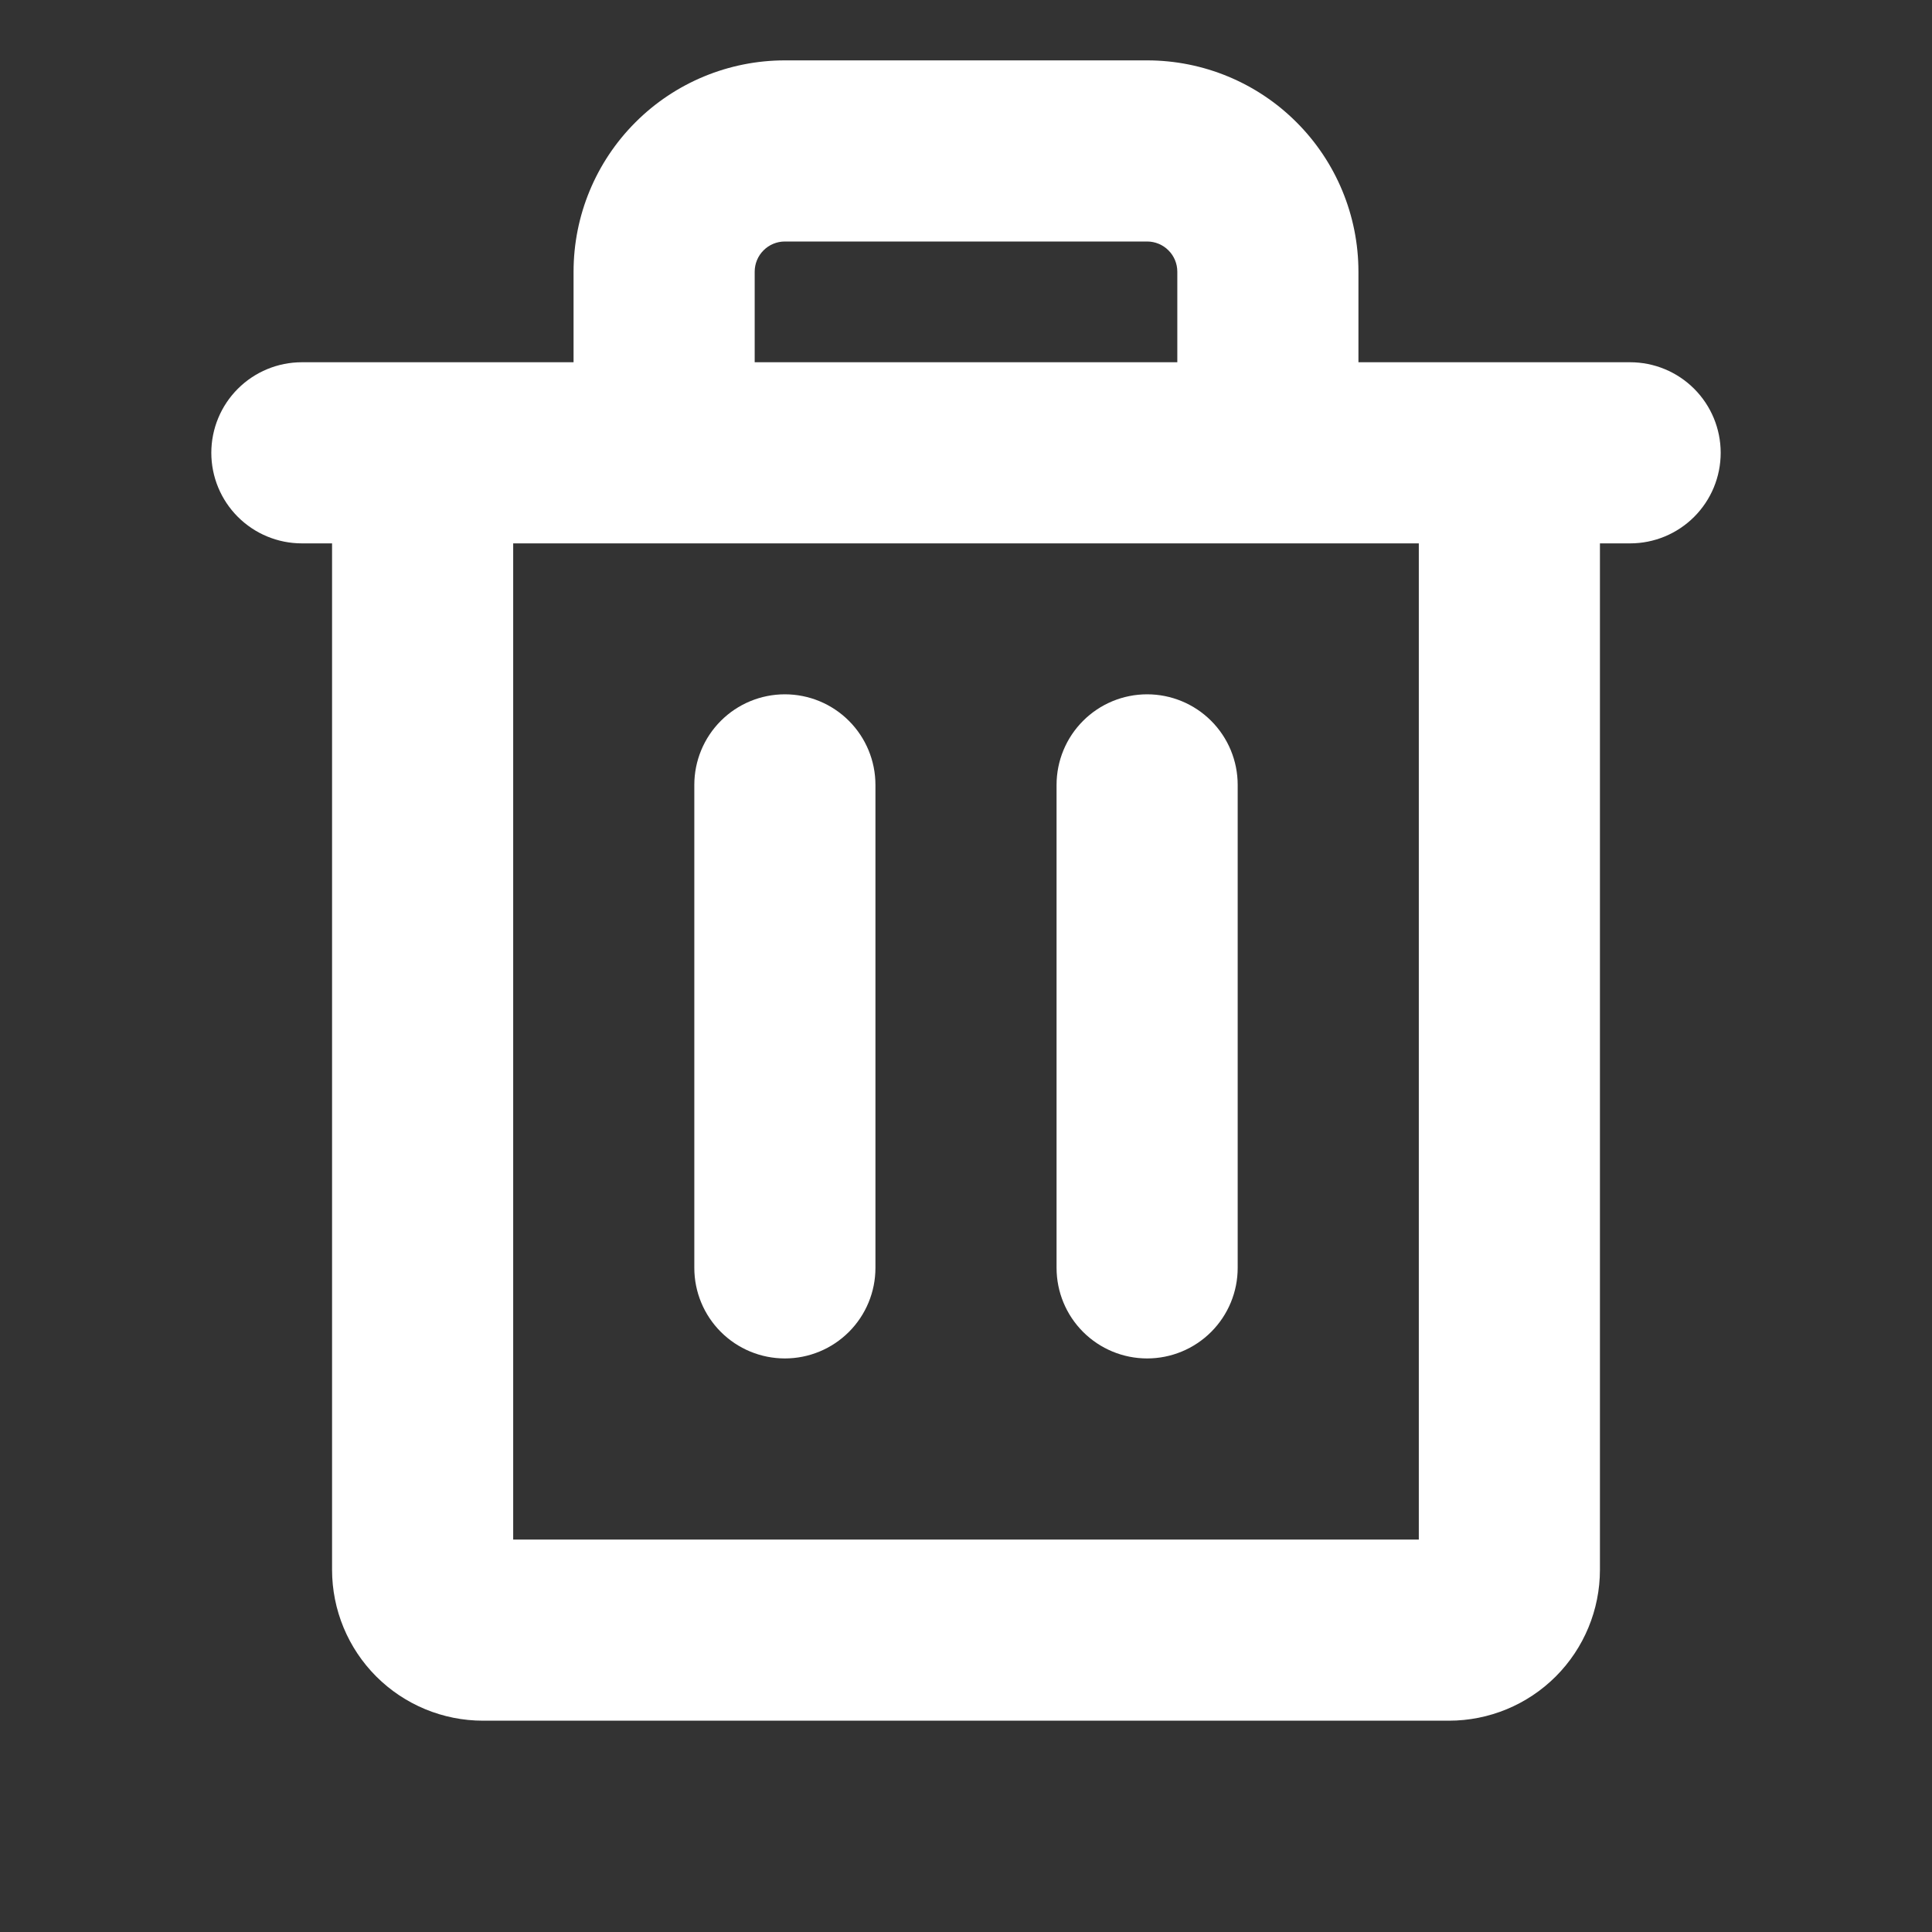 <svg width="48" height="48" viewBox="0 0 48 48" fill="none" xmlns="http://www.w3.org/2000/svg">
<rect x="0" y="0" width="48" height="48" fill="#333333" stroke="none"/>
<path d="M40.5 9H33.75V6.75C33.75 5.358 33.197 4.022 32.212 3.038C31.228 2.053 29.892 1.5 28.5 1.5H19.5C18.108 1.5 16.772 2.053 15.788 3.038C14.803 4.022 14.25 5.358 14.25 6.75V9H7.5C6.903 9 6.331 9.237 5.909 9.659C5.487 10.081 5.25 10.653 5.25 11.25C5.25 11.847 5.487 12.419 5.909 12.841C6.331 13.263 6.903 13.5 7.5 13.5H8.25V39C8.25 39.995 8.645 40.948 9.348 41.652C10.052 42.355 11.005 42.75 12 42.75H36C36.995 42.75 37.948 42.355 38.652 41.652C39.355 40.948 39.75 39.995 39.75 39V13.5H40.5C41.097 13.5 41.669 13.263 42.091 12.841C42.513 12.419 42.75 11.847 42.75 11.25C42.75 10.653 42.513 10.081 42.091 9.659C41.669 9.237 41.097 9 40.5 9ZM18.75 6.75C18.75 6.551 18.829 6.36 18.97 6.22C19.11 6.079 19.301 6 19.5 6H28.5C28.699 6 28.89 6.079 29.03 6.22C29.171 6.36 29.25 6.551 29.25 6.75V9H18.75V6.75ZM35.25 38.25H12.75V13.5H35.25V38.25ZM21.75 19.5V31.5C21.75 32.097 21.513 32.669 21.091 33.091C20.669 33.513 20.097 33.75 19.5 33.75C18.903 33.75 18.331 33.513 17.909 33.091C17.487 32.669 17.25 32.097 17.25 31.5V19.5C17.25 18.903 17.487 18.331 17.909 17.909C18.331 17.487 18.903 17.25 19.5 17.25C20.097 17.25 20.669 17.487 21.091 17.909C21.513 18.331 21.75 18.903 21.75 19.5ZM30.75 19.5V31.5C30.75 32.097 30.513 32.669 30.091 33.091C29.669 33.513 29.097 33.75 28.5 33.75C27.903 33.75 27.331 33.513 26.909 33.091C26.487 32.669 26.25 32.097 26.25 31.5V19.5C26.25 18.903 26.487 18.331 26.909 17.909C27.331 17.487 27.903 17.25 28.5 17.25C29.097 17.25 29.669 17.487 30.091 17.909C30.513 18.331 30.75 18.903 30.75 19.5Z" fill="white"/>
</svg>
